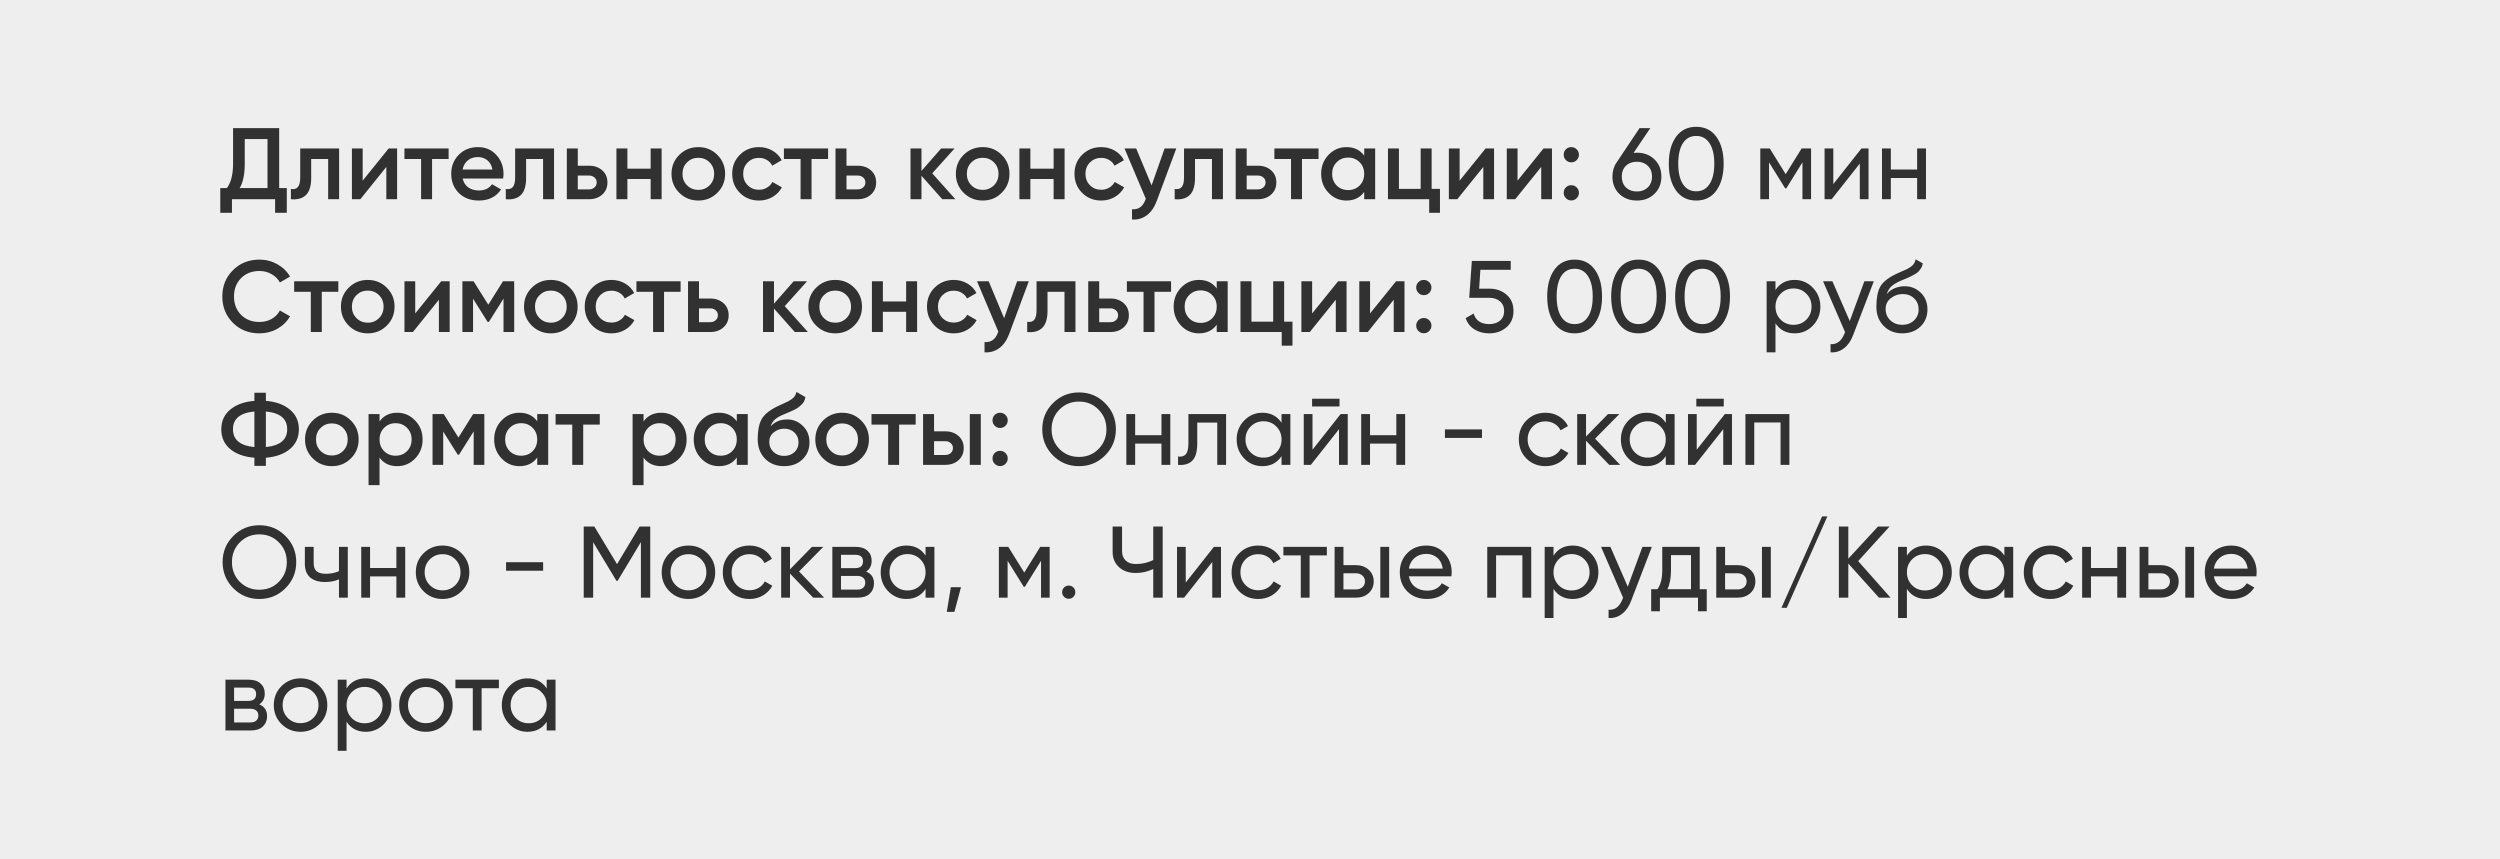 <?xml version="1.0" encoding="UTF-8"?> <svg xmlns="http://www.w3.org/2000/svg" width="320" height="110" viewBox="0 0 320 110" fill="none"> <rect width="320" height="110" fill="#EEEEEE"></rect> <path d="M35.735 24.07H36.71V27.242H35.215V25.5H29.69V27.242H28.195V24.07H29.04C29.569 23.377 29.833 22.332 29.833 20.937V16.4H35.735V24.07ZM30.678 24.07H34.24V17.804H31.328V20.963C31.328 22.315 31.111 23.351 30.678 24.07ZM43.407 19V25.5H42.004V20.352H39.833V22.77C39.833 23.801 39.607 24.534 39.157 24.967C38.706 25.4 38.065 25.578 37.233 25.5V24.187C37.631 24.256 37.93 24.174 38.13 23.94C38.329 23.706 38.428 23.294 38.428 22.705V19H43.407ZM49.75 19H50.829V25.5H49.451V21.366L46.123 25.5H45.044V19H46.422V23.121L49.75 19ZM57.424 19V20.352H55.305V25.5H53.901V20.352H51.769V19H57.424ZM59.225 22.848C59.329 23.342 59.567 23.723 59.94 23.992C60.312 24.252 60.767 24.382 61.305 24.382C62.05 24.382 62.609 24.113 62.982 23.576L64.139 24.252C63.497 25.197 62.548 25.669 61.292 25.669C60.234 25.669 59.381 25.348 58.731 24.707C58.081 24.057 57.756 23.238 57.756 22.25C57.756 21.279 58.076 20.469 58.718 19.819C59.359 19.16 60.182 18.831 61.188 18.831C62.141 18.831 62.921 19.165 63.528 19.832C64.143 20.499 64.451 21.31 64.451 22.263C64.451 22.41 64.433 22.605 64.399 22.848H59.225ZM59.212 21.704H63.034C62.938 21.175 62.717 20.777 62.371 20.508C62.033 20.239 61.634 20.105 61.175 20.105C60.655 20.105 60.221 20.248 59.875 20.534C59.528 20.82 59.307 21.21 59.212 21.704ZM70.918 19V25.5H69.514V20.352H67.343V22.77C67.343 23.801 67.118 24.534 66.667 24.967C66.217 25.4 65.575 25.578 64.743 25.5V24.187C65.142 24.256 65.441 24.174 65.64 23.94C65.84 23.706 65.939 23.294 65.939 22.705V19H70.918ZM75.388 21.21C76.082 21.21 76.649 21.409 77.091 21.808C77.533 22.198 77.754 22.714 77.754 23.355C77.754 23.988 77.533 24.503 77.091 24.902C76.649 25.301 76.082 25.5 75.388 25.5H72.554V19H73.958V21.21H75.388ZM75.401 24.239C75.679 24.239 75.908 24.157 76.09 23.992C76.281 23.827 76.376 23.615 76.376 23.355C76.376 23.086 76.281 22.874 76.09 22.718C75.908 22.553 75.679 22.471 75.401 22.471H73.958V24.239H75.401ZM83.283 19H84.687V25.5H83.283V22.913H80.306V25.5H78.902V19H80.306V21.587H83.283V19ZM89.384 25.669C88.431 25.669 87.62 25.34 86.953 24.681C86.286 24.022 85.952 23.212 85.952 22.25C85.952 21.288 86.286 20.478 86.953 19.819C87.62 19.16 88.431 18.831 89.384 18.831C90.346 18.831 91.156 19.16 91.815 19.819C92.482 20.478 92.816 21.288 92.816 22.25C92.816 23.212 92.482 24.022 91.815 24.681C91.156 25.34 90.346 25.669 89.384 25.669ZM87.941 23.719C88.331 24.109 88.812 24.304 89.384 24.304C89.956 24.304 90.437 24.109 90.827 23.719C91.217 23.329 91.412 22.839 91.412 22.25C91.412 21.661 91.217 21.171 90.827 20.781C90.437 20.391 89.956 20.196 89.384 20.196C88.812 20.196 88.331 20.391 87.941 20.781C87.551 21.171 87.356 21.661 87.356 22.25C87.356 22.839 87.551 23.329 87.941 23.719ZM97.154 25.669C96.174 25.669 95.355 25.34 94.697 24.681C94.047 24.022 93.722 23.212 93.722 22.25C93.722 21.279 94.047 20.469 94.697 19.819C95.355 19.16 96.174 18.831 97.154 18.831C97.786 18.831 98.363 18.983 98.883 19.286C99.403 19.589 99.793 19.997 100.053 20.508L98.844 21.21C98.696 20.898 98.471 20.655 98.168 20.482C97.873 20.3 97.531 20.209 97.141 20.209C96.569 20.209 96.088 20.404 95.698 20.794C95.316 21.184 95.126 21.669 95.126 22.25C95.126 22.831 95.316 23.316 95.698 23.706C96.088 24.096 96.569 24.291 97.141 24.291C97.522 24.291 97.864 24.2 98.168 24.018C98.48 23.836 98.714 23.593 98.87 23.29L100.079 23.979C99.801 24.499 99.403 24.911 98.883 25.214C98.363 25.517 97.786 25.669 97.154 25.669ZM105.996 19V20.352H103.877V25.5H102.473V20.352H100.341V19H105.996ZM109.78 21.21C110.473 21.21 111.041 21.409 111.483 21.808C111.925 22.198 112.146 22.714 112.146 23.355C112.146 23.988 111.925 24.503 111.483 24.902C111.041 25.301 110.473 25.5 109.78 25.5H106.946V19H108.35V21.21H109.78ZM109.793 24.239C110.07 24.239 110.3 24.157 110.482 23.992C110.673 23.827 110.768 23.615 110.768 23.355C110.768 23.086 110.673 22.874 110.482 22.718C110.3 22.553 110.07 22.471 109.793 22.471H108.35V24.239H109.793ZM122.29 25.5H120.613L117.948 22.497V25.5H116.544V19H117.948V21.873L120.47 19H122.186L119.326 22.185L122.29 25.5ZM125.782 25.669C124.828 25.669 124.018 25.34 123.351 24.681C122.683 24.022 122.35 23.212 122.35 22.25C122.35 21.288 122.683 20.478 123.351 19.819C124.018 19.16 124.828 18.831 125.782 18.831C126.744 18.831 127.554 19.16 128.213 19.819C128.88 20.478 129.214 21.288 129.214 22.25C129.214 23.212 128.88 24.022 128.213 24.681C127.554 25.34 126.744 25.669 125.782 25.669ZM124.339 23.719C124.729 24.109 125.21 24.304 125.782 24.304C126.354 24.304 126.835 24.109 127.225 23.719C127.615 23.329 127.81 22.839 127.81 22.25C127.81 21.661 127.615 21.171 127.225 20.781C126.835 20.391 126.354 20.196 125.782 20.196C125.21 20.196 124.729 20.391 124.339 20.781C123.949 21.171 123.754 21.661 123.754 22.25C123.754 22.839 123.949 23.329 124.339 23.719ZM134.864 19H136.268V25.5H134.864V22.913H131.887V25.5H130.483V19H131.887V21.587H134.864V19ZM140.965 25.669C139.986 25.669 139.167 25.34 138.508 24.681C137.858 24.022 137.533 23.212 137.533 22.25C137.533 21.279 137.858 20.469 138.508 19.819C139.167 19.16 139.986 18.831 140.965 18.831C141.598 18.831 142.174 18.983 142.694 19.286C143.214 19.589 143.604 19.997 143.864 20.508L142.655 21.21C142.508 20.898 142.282 20.655 141.979 20.482C141.684 20.3 141.342 20.209 140.952 20.209C140.38 20.209 139.899 20.404 139.509 20.794C139.128 21.184 138.937 21.669 138.937 22.25C138.937 22.831 139.128 23.316 139.509 23.706C139.899 24.096 140.38 24.291 140.952 24.291C141.333 24.291 141.676 24.2 141.979 24.018C142.291 23.836 142.525 23.593 142.681 23.29L143.89 23.979C143.613 24.499 143.214 24.911 142.694 25.214C142.174 25.517 141.598 25.669 140.965 25.669ZM149.07 19H150.565L148.069 25.708C147.766 26.531 147.341 27.147 146.795 27.554C146.249 27.961 145.616 28.143 144.897 28.1V26.787C145.339 26.813 145.694 26.722 145.963 26.514C146.24 26.315 146.461 25.99 146.626 25.539L146.665 25.448L143.935 19H145.43L147.406 23.732L149.07 19ZM156.535 19V25.5H155.131V20.352H152.96V22.77C152.96 23.801 152.735 24.534 152.284 24.967C151.834 25.4 151.192 25.578 150.36 25.5V24.187C150.759 24.256 151.058 24.174 151.257 23.94C151.457 23.706 151.556 23.294 151.556 22.705V19H156.535ZM161.006 21.21C161.699 21.21 162.267 21.409 162.709 21.808C163.151 22.198 163.372 22.714 163.372 23.355C163.372 23.988 163.151 24.503 162.709 24.902C162.267 25.301 161.699 25.5 161.006 25.5H158.172V19H159.576V21.21H161.006ZM161.019 24.239C161.296 24.239 161.526 24.157 161.708 23.992C161.898 23.827 161.994 23.615 161.994 23.355C161.994 23.086 161.898 22.874 161.708 22.718C161.526 22.553 161.296 22.471 161.019 22.471H159.576V24.239H161.019ZM168.774 19V20.352H166.655V25.5H165.251V20.352H163.119V19H168.774ZM174.618 19H176.022V25.5H174.618V24.564C174.09 25.301 173.331 25.669 172.343 25.669C171.451 25.669 170.688 25.34 170.055 24.681C169.423 24.014 169.106 23.203 169.106 22.25C169.106 21.288 169.423 20.478 170.055 19.819C170.688 19.16 171.451 18.831 172.343 18.831C173.331 18.831 174.09 19.195 174.618 19.923V19ZM171.095 23.745C171.485 24.135 171.975 24.33 172.564 24.33C173.154 24.33 173.643 24.135 174.033 23.745C174.423 23.346 174.618 22.848 174.618 22.25C174.618 21.652 174.423 21.158 174.033 20.768C173.643 20.369 173.154 20.17 172.564 20.17C171.975 20.17 171.485 20.369 171.095 20.768C170.705 21.158 170.51 21.652 170.51 22.25C170.51 22.848 170.705 23.346 171.095 23.745ZM183.249 24.174H184.315V27.242H182.937V25.5H177.659V19H179.063V24.174H181.845V19H183.249V24.174ZM190.16 19H191.239V25.5H189.861V21.366L186.533 25.5H185.454V19H186.832V23.121L190.16 19ZM197.574 19H198.653V25.5H197.275V21.366L193.947 25.5H192.868V19H194.246V23.121L197.574 19ZM201.816 20.495C201.625 20.686 201.396 20.781 201.127 20.781C200.858 20.781 200.629 20.686 200.438 20.495C200.247 20.304 200.152 20.075 200.152 19.806C200.152 19.529 200.243 19.299 200.425 19.117C200.616 18.926 200.85 18.831 201.127 18.831C201.396 18.831 201.625 18.926 201.816 19.117C202.007 19.308 202.102 19.537 202.102 19.806C202.102 20.075 202.007 20.304 201.816 20.495ZM201.816 25.37C201.625 25.561 201.396 25.656 201.127 25.656C200.858 25.656 200.629 25.561 200.438 25.37C200.247 25.179 200.152 24.95 200.152 24.681C200.152 24.412 200.243 24.183 200.425 23.992C200.616 23.801 200.85 23.706 201.127 23.706C201.396 23.706 201.625 23.801 201.816 23.992C202.007 24.183 202.102 24.412 202.102 24.681C202.102 24.95 202.007 25.179 201.816 25.37ZM209.523 19.546C210.433 19.546 211.183 19.832 211.772 20.404C212.362 20.967 212.656 21.7 212.656 22.601C212.656 23.502 212.362 24.239 211.772 24.811C211.183 25.383 210.433 25.669 209.523 25.669C208.605 25.669 207.851 25.383 207.261 24.811C206.681 24.239 206.39 23.502 206.39 22.601C206.39 21.899 206.572 21.292 206.936 20.781L209.861 16.4H211.239L209.094 19.572C209.285 19.555 209.428 19.546 209.523 19.546ZM208.119 23.992C208.483 24.339 208.951 24.512 209.523 24.512C210.095 24.512 210.559 24.339 210.914 23.992C211.278 23.637 211.46 23.173 211.46 22.601C211.46 22.029 211.278 21.57 210.914 21.223C210.559 20.876 210.095 20.703 209.523 20.703C208.943 20.703 208.475 20.876 208.119 21.223C207.764 21.57 207.586 22.029 207.586 22.601C207.586 23.173 207.764 23.637 208.119 23.992ZM219.703 24.382C219.088 25.24 218.226 25.669 217.116 25.669C216.007 25.669 215.145 25.24 214.529 24.382C213.914 23.524 213.606 22.38 213.606 20.95C213.606 19.52 213.914 18.376 214.529 17.518C215.145 16.66 216.007 16.231 217.116 16.231C218.226 16.231 219.088 16.66 219.703 17.518C220.319 18.376 220.626 19.52 220.626 20.95C220.626 22.38 220.319 23.524 219.703 24.382ZM215.413 23.563C215.812 24.178 216.38 24.486 217.116 24.486C217.853 24.486 218.421 24.178 218.819 23.563C219.227 22.948 219.43 22.077 219.43 20.95C219.43 19.823 219.227 18.952 218.819 18.337C218.421 17.713 217.853 17.401 217.116 17.401C216.38 17.401 215.812 17.709 215.413 18.324C215.015 18.939 214.815 19.815 214.815 20.95C214.815 22.077 215.015 22.948 215.413 23.563ZM231.818 19V25.5H230.713V20.781L228.646 24.109H228.503L226.436 20.781V25.5H225.318V19H226.527L228.568 22.289L230.609 19H231.818ZM238.264 19H239.174V25.5H238.056V20.937L234.455 25.5H233.545V19H234.663V23.563L238.264 19ZM245.393 19H246.524V25.5H245.393V22.783H242.026V25.5H240.895V19H242.026V21.704H245.393V19ZM33.213 42.669C31.844 42.669 30.708 42.218 29.807 41.317C28.906 40.407 28.455 39.285 28.455 37.95C28.455 36.615 28.906 35.497 29.807 34.596C30.708 33.686 31.844 33.231 33.213 33.231C34.036 33.231 34.795 33.426 35.488 33.816C36.19 34.206 36.736 34.735 37.126 35.402L35.826 36.156C35.583 35.705 35.228 35.35 34.76 35.09C34.301 34.821 33.785 34.687 33.213 34.687C32.242 34.687 31.454 34.995 30.847 35.61C30.249 36.225 29.95 37.005 29.95 37.95C29.95 38.895 30.249 39.675 30.847 40.29C31.454 40.905 32.242 41.213 33.213 41.213C33.785 41.213 34.305 41.083 34.773 40.823C35.241 40.554 35.592 40.195 35.826 39.744L37.126 40.485C36.745 41.152 36.203 41.685 35.501 42.084C34.808 42.474 34.045 42.669 33.213 42.669ZM43.306 36V37.352H41.188V42.5H39.783V37.352H37.651V36H43.306ZM47.071 42.669C46.117 42.669 45.307 42.34 44.64 41.681C43.972 41.022 43.639 40.212 43.639 39.25C43.639 38.288 43.972 37.478 44.64 36.819C45.307 36.16 46.117 35.831 47.071 35.831C48.033 35.831 48.843 36.16 49.502 36.819C50.169 37.478 50.503 38.288 50.503 39.25C50.503 40.212 50.169 41.022 49.502 41.681C48.843 42.34 48.033 42.669 47.071 42.669ZM45.628 40.719C46.018 41.109 46.499 41.304 47.071 41.304C47.643 41.304 48.124 41.109 48.514 40.719C48.904 40.329 49.099 39.839 49.099 39.25C49.099 38.661 48.904 38.171 48.514 37.781C48.124 37.391 47.643 37.196 47.071 37.196C46.499 37.196 46.018 37.391 45.628 37.781C45.238 38.171 45.043 38.661 45.043 39.25C45.043 39.839 45.238 40.329 45.628 40.719ZM56.478 36H57.557V42.5H56.179V38.366L52.851 42.5H51.772V36H53.15V40.121L56.478 36ZM65.816 36V42.5H64.451V38.223L62.579 41.2H62.41L60.551 38.236V42.5H59.186V36H60.616L62.501 39.003L64.386 36H65.816ZM70.506 42.669C69.553 42.669 68.743 42.34 68.075 41.681C67.408 41.022 67.074 40.212 67.074 39.25C67.074 38.288 67.408 37.478 68.075 36.819C68.743 36.16 69.553 35.831 70.506 35.831C71.468 35.831 72.278 36.16 72.937 36.819C73.605 37.478 73.938 38.288 73.938 39.25C73.938 40.212 73.605 41.022 72.937 41.681C72.278 42.34 71.468 42.669 70.506 42.669ZM69.063 40.719C69.453 41.109 69.934 41.304 70.506 41.304C71.078 41.304 71.559 41.109 71.949 40.719C72.339 40.329 72.534 39.839 72.534 39.25C72.534 38.661 72.339 38.171 71.949 37.781C71.559 37.391 71.078 37.196 70.506 37.196C69.934 37.196 69.453 37.391 69.063 37.781C68.673 38.171 68.478 38.661 68.478 39.25C68.478 39.839 68.673 40.329 69.063 40.719ZM78.276 42.669C77.296 42.669 76.477 42.34 75.819 41.681C75.169 41.022 74.844 40.212 74.844 39.25C74.844 38.279 75.169 37.469 75.819 36.819C76.477 36.16 77.296 35.831 78.276 35.831C78.908 35.831 79.485 35.983 80.005 36.286C80.525 36.589 80.915 36.997 81.175 37.508L79.966 38.21C79.818 37.898 79.593 37.655 79.29 37.482C78.995 37.3 78.653 37.209 78.263 37.209C77.691 37.209 77.21 37.404 76.82 37.794C76.438 38.184 76.248 38.669 76.248 39.25C76.248 39.831 76.438 40.316 76.82 40.706C77.21 41.096 77.691 41.291 78.263 41.291C78.644 41.291 78.986 41.2 79.29 41.018C79.602 40.836 79.836 40.593 79.992 40.29L81.201 40.979C80.923 41.499 80.525 41.911 80.005 42.214C79.485 42.517 78.908 42.669 78.276 42.669ZM87.118 36V37.352H84.999V42.5H83.595V37.352H81.463V36H87.118ZM90.902 38.21C91.595 38.21 92.163 38.409 92.605 38.808C93.047 39.198 93.268 39.714 93.268 40.355C93.268 40.988 93.047 41.503 92.605 41.902C92.163 42.301 91.595 42.5 90.902 42.5H88.068V36H89.472V38.21H90.902ZM90.915 41.239C91.192 41.239 91.422 41.157 91.604 40.992C91.795 40.827 91.89 40.615 91.89 40.355C91.89 40.086 91.795 39.874 91.604 39.718C91.422 39.553 91.192 39.471 90.915 39.471H89.472V41.239H90.915ZM103.412 42.5H101.735L99.07 39.497V42.5H97.666V36H99.07V38.873L101.592 36H103.308L100.448 39.185L103.412 42.5ZM106.904 42.669C105.95 42.669 105.14 42.34 104.473 41.681C103.805 41.022 103.472 40.212 103.472 39.25C103.472 38.288 103.805 37.478 104.473 36.819C105.14 36.16 105.95 35.831 106.904 35.831C107.866 35.831 108.676 36.16 109.335 36.819C110.002 37.478 110.336 38.288 110.336 39.25C110.336 40.212 110.002 41.022 109.335 41.681C108.676 42.34 107.866 42.669 106.904 42.669ZM105.461 40.719C105.851 41.109 106.332 41.304 106.904 41.304C107.476 41.304 107.957 41.109 108.347 40.719C108.737 40.329 108.932 39.839 108.932 39.25C108.932 38.661 108.737 38.171 108.347 37.781C107.957 37.391 107.476 37.196 106.904 37.196C106.332 37.196 105.851 37.391 105.461 37.781C105.071 38.171 104.876 38.661 104.876 39.25C104.876 39.839 105.071 40.329 105.461 40.719ZM115.986 36H117.39V42.5H115.986V39.913H113.009V42.5H111.605V36H113.009V38.587H115.986V36ZM122.087 42.669C121.108 42.669 120.289 42.34 119.63 41.681C118.98 41.022 118.655 40.212 118.655 39.25C118.655 38.279 118.98 37.469 119.63 36.819C120.289 36.16 121.108 35.831 122.087 35.831C122.72 35.831 123.296 35.983 123.816 36.286C124.336 36.589 124.726 36.997 124.986 37.508L123.777 38.21C123.63 37.898 123.405 37.655 123.101 37.482C122.807 37.3 122.464 37.209 122.074 37.209C121.502 37.209 121.021 37.404 120.631 37.794C120.25 38.184 120.059 38.669 120.059 39.25C120.059 39.831 120.25 40.316 120.631 40.706C121.021 41.096 121.502 41.291 122.074 41.291C122.456 41.291 122.798 41.2 123.101 41.018C123.413 40.836 123.647 40.593 123.803 40.29L125.012 40.979C124.735 41.499 124.336 41.911 123.816 42.214C123.296 42.517 122.72 42.669 122.087 42.669ZM130.192 36H131.687L129.191 42.708C128.888 43.531 128.463 44.147 127.917 44.554C127.371 44.961 126.739 45.143 126.019 45.1V43.787C126.461 43.813 126.817 43.722 127.085 43.514C127.363 43.315 127.584 42.99 127.748 42.539L127.787 42.448L125.057 36H126.552L128.528 40.732L130.192 36ZM137.658 36V42.5H136.254V37.352H134.083V39.77C134.083 40.801 133.857 41.534 133.407 41.967C132.956 42.4 132.315 42.578 131.483 42.5V41.187C131.881 41.256 132.18 41.174 132.38 40.94C132.579 40.706 132.679 40.294 132.679 39.705V36H137.658ZM142.128 38.21C142.821 38.21 143.389 38.409 143.831 38.808C144.273 39.198 144.494 39.714 144.494 40.355C144.494 40.988 144.273 41.503 143.831 41.902C143.389 42.301 142.821 42.5 142.128 42.5H139.294V36H140.698V38.21H142.128ZM142.141 41.239C142.418 41.239 142.648 41.157 142.83 40.992C143.02 40.827 143.116 40.615 143.116 40.355C143.116 40.086 143.02 39.874 142.83 39.718C142.648 39.553 142.418 39.471 142.141 39.471H140.698V41.239H142.141ZM149.896 36V37.352H147.777V42.5H146.373V37.352H144.241V36H149.896ZM155.74 36H157.144V42.5H155.74V41.564C155.212 42.301 154.453 42.669 153.465 42.669C152.573 42.669 151.81 42.34 151.177 41.681C150.545 41.014 150.228 40.203 150.228 39.25C150.228 38.288 150.545 37.478 151.177 36.819C151.81 36.16 152.573 35.831 153.465 35.831C154.453 35.831 155.212 36.195 155.74 36.923V36ZM152.217 40.745C152.607 41.135 153.097 41.33 153.686 41.33C154.276 41.33 154.765 41.135 155.155 40.745C155.545 40.346 155.74 39.848 155.74 39.25C155.74 38.652 155.545 38.158 155.155 37.768C154.765 37.369 154.276 37.17 153.686 37.17C153.097 37.17 152.607 37.369 152.217 37.768C151.827 38.158 151.632 38.652 151.632 39.25C151.632 39.848 151.827 40.346 152.217 40.745ZM164.371 41.174H165.437V44.242H164.059V42.5H158.781V36H160.185V41.174H162.967V36H164.371V41.174ZM171.282 36H172.361V42.5H170.983V38.366L167.655 42.5H166.576V36H167.954V40.121L171.282 36ZM178.696 36H179.775V42.5H178.397V38.366L175.069 42.5H173.99V36H175.368V40.121L178.696 36ZM182.938 37.495C182.747 37.686 182.518 37.781 182.249 37.781C181.98 37.781 181.751 37.686 181.56 37.495C181.369 37.304 181.274 37.075 181.274 36.806C181.274 36.529 181.365 36.299 181.547 36.117C181.738 35.926 181.972 35.831 182.249 35.831C182.518 35.831 182.747 35.926 182.938 36.117C183.129 36.308 183.224 36.537 183.224 36.806C183.224 37.075 183.129 37.304 182.938 37.495ZM182.938 42.37C182.747 42.561 182.518 42.656 182.249 42.656C181.98 42.656 181.751 42.561 181.56 42.37C181.369 42.179 181.274 41.95 181.274 41.681C181.274 41.412 181.365 41.183 181.547 40.992C181.738 40.801 181.972 40.706 182.249 40.706C182.518 40.706 182.747 40.801 182.938 40.992C183.129 41.183 183.224 41.412 183.224 41.681C183.224 41.95 183.129 42.179 182.938 42.37ZM190.658 36.949C191.516 36.949 192.24 37.205 192.829 37.716C193.427 38.219 193.726 38.916 193.726 39.809C193.726 40.693 193.423 41.391 192.816 41.902C192.21 42.413 191.473 42.669 190.606 42.669C189.913 42.669 189.293 42.504 188.747 42.175C188.201 41.837 187.82 41.352 187.603 40.719L188.63 40.134C188.752 40.576 188.986 40.914 189.332 41.148C189.679 41.373 190.104 41.486 190.606 41.486C191.178 41.486 191.642 41.339 191.997 41.044C192.353 40.749 192.53 40.338 192.53 39.809C192.53 39.28 192.353 38.869 191.997 38.574C191.642 38.271 191.187 38.119 190.632 38.119H188.058L188.396 33.4H193.375V34.531H189.488L189.332 36.949H190.658ZM204.139 41.382C203.524 42.24 202.661 42.669 201.552 42.669C200.443 42.669 199.58 42.24 198.965 41.382C198.35 40.524 198.042 39.38 198.042 37.95C198.042 36.52 198.35 35.376 198.965 34.518C199.58 33.66 200.443 33.231 201.552 33.231C202.661 33.231 203.524 33.66 204.139 34.518C204.754 35.376 205.062 36.52 205.062 37.95C205.062 39.38 204.754 40.524 204.139 41.382ZM199.849 40.563C200.248 41.178 200.815 41.486 201.552 41.486C202.289 41.486 202.856 41.178 203.255 40.563C203.662 39.948 203.866 39.077 203.866 37.95C203.866 36.823 203.662 35.952 203.255 35.337C202.856 34.713 202.289 34.401 201.552 34.401C200.815 34.401 200.248 34.709 199.849 35.324C199.45 35.939 199.251 36.815 199.251 37.95C199.251 39.077 199.45 39.948 199.849 40.563ZM212.328 41.382C211.712 42.24 210.85 42.669 209.741 42.669C208.631 42.669 207.769 42.24 207.154 41.382C206.538 40.524 206.231 39.38 206.231 37.95C206.231 36.52 206.538 35.376 207.154 34.518C207.769 33.66 208.631 33.231 209.741 33.231C210.85 33.231 211.712 33.66 212.328 34.518C212.943 35.376 213.251 36.52 213.251 37.95C213.251 39.38 212.943 40.524 212.328 41.382ZM208.038 40.563C208.436 41.178 209.004 41.486 209.741 41.486C210.477 41.486 211.045 41.178 211.444 40.563C211.851 39.948 212.055 39.077 212.055 37.95C212.055 36.823 211.851 35.952 211.444 35.337C211.045 34.713 210.477 34.401 209.741 34.401C209.004 34.401 208.436 34.709 208.038 35.324C207.639 35.939 207.44 36.815 207.44 37.95C207.44 39.077 207.639 39.948 208.038 40.563ZM220.516 41.382C219.901 42.24 219.038 42.669 217.929 42.669C216.82 42.669 215.957 42.24 215.342 41.382C214.727 40.524 214.419 39.38 214.419 37.95C214.419 36.52 214.727 35.376 215.342 34.518C215.957 33.66 216.82 33.231 217.929 33.231C219.038 33.231 219.901 33.66 220.516 34.518C221.131 35.376 221.439 36.52 221.439 37.95C221.439 39.38 221.131 40.524 220.516 41.382ZM216.226 40.563C216.625 41.178 217.192 41.486 217.929 41.486C218.666 41.486 219.233 41.178 219.632 40.563C220.039 39.948 220.243 39.077 220.243 37.95C220.243 36.823 220.039 35.952 219.632 35.337C219.233 34.713 218.666 34.401 217.929 34.401C217.192 34.401 216.625 34.709 216.226 35.324C215.827 35.939 215.628 36.815 215.628 37.95C215.628 39.077 215.827 39.948 216.226 40.563ZM229.718 35.831C230.628 35.831 231.404 36.165 232.045 36.832C232.687 37.491 233.007 38.297 233.007 39.25C233.007 40.203 232.687 41.014 232.045 41.681C231.404 42.34 230.628 42.669 229.718 42.669C228.644 42.669 227.825 42.24 227.261 41.382V45.1H226.13V36H227.261V37.118C227.825 36.26 228.644 35.831 229.718 35.831ZM229.575 41.577C230.225 41.577 230.771 41.356 231.213 40.914C231.655 40.463 231.876 39.909 231.876 39.25C231.876 38.591 231.655 38.041 231.213 37.599C230.771 37.148 230.225 36.923 229.575 36.923C228.917 36.923 228.366 37.148 227.924 37.599C227.482 38.041 227.261 38.591 227.261 39.25C227.261 39.909 227.482 40.463 227.924 40.914C228.366 41.356 228.917 41.577 229.575 41.577ZM238.64 36H239.849L237.197 42.903C236.92 43.64 236.53 44.199 236.027 44.58C235.524 44.97 234.952 45.143 234.311 45.1V44.047C235.108 44.108 235.693 43.674 236.066 42.747L236.17 42.513L233.349 36H234.545L236.768 41.096L238.64 36ZM243.491 42.669C242.529 42.669 241.736 42.353 241.112 41.72C240.488 41.087 240.176 40.273 240.176 39.276C240.176 38.167 240.336 37.313 240.657 36.715C240.986 36.117 241.653 35.575 242.659 35.09C242.841 35.003 243.088 34.891 243.4 34.752C243.72 34.613 243.954 34.509 244.102 34.44C244.249 34.362 244.414 34.262 244.596 34.141C244.778 34.011 244.912 33.872 244.999 33.725C245.094 33.569 245.163 33.391 245.207 33.192L246.117 33.712C246.091 33.851 246.056 33.981 246.013 34.102C245.969 34.215 245.904 34.327 245.818 34.44C245.74 34.544 245.67 34.635 245.61 34.713C245.549 34.791 245.445 34.878 245.298 34.973C245.159 35.06 245.055 35.125 244.986 35.168C244.925 35.211 244.799 35.276 244.609 35.363C244.427 35.45 244.301 35.51 244.232 35.545C244.171 35.571 244.028 35.632 243.803 35.727C243.577 35.814 243.439 35.87 243.387 35.896C242.797 36.147 242.364 36.403 242.087 36.663C241.818 36.923 241.623 37.252 241.502 37.651C241.779 37.304 242.126 37.049 242.542 36.884C242.958 36.719 243.374 36.637 243.79 36.637C244.604 36.637 245.293 36.914 245.857 37.469C246.429 38.024 246.715 38.739 246.715 39.614C246.715 40.498 246.411 41.23 245.805 41.811C245.198 42.383 244.427 42.669 243.491 42.669ZM241.97 41.005C242.377 41.386 242.884 41.577 243.491 41.577C244.097 41.577 244.596 41.391 244.986 41.018C245.384 40.645 245.584 40.177 245.584 39.614C245.584 39.033 245.393 38.561 245.012 38.197C244.639 37.824 244.145 37.638 243.53 37.638C242.975 37.638 242.472 37.816 242.022 38.171C241.58 38.518 241.359 38.977 241.359 39.549C241.359 40.138 241.562 40.624 241.97 41.005ZM37.1 52.428C37.871 53.061 38.257 53.901 38.257 54.95C38.257 55.999 37.871 56.844 37.1 57.485C36.337 58.118 35.315 58.486 34.032 58.59V59.63H32.563V58.59C31.272 58.486 30.24 58.118 29.469 57.485C28.706 56.844 28.325 55.999 28.325 54.95C28.325 53.901 28.706 53.061 29.469 52.428C30.24 51.787 31.272 51.414 32.563 51.31V50.27H34.032V51.31C35.315 51.414 36.337 51.787 37.1 52.428ZM29.82 54.95C29.82 55.626 30.054 56.155 30.522 56.536C30.999 56.917 31.679 57.147 32.563 57.225V52.675C30.734 52.84 29.82 53.598 29.82 54.95ZM34.032 57.225C35.852 57.043 36.762 56.285 36.762 54.95C36.762 53.598 35.852 52.84 34.032 52.675V57.225ZM42.475 59.669C41.522 59.669 40.711 59.34 40.044 58.681C39.377 58.022 39.043 57.212 39.043 56.25C39.043 55.288 39.377 54.478 40.044 53.819C40.711 53.16 41.522 52.831 42.475 52.831C43.437 52.831 44.247 53.16 44.906 53.819C45.573 54.478 45.907 55.288 45.907 56.25C45.907 57.212 45.573 58.022 44.906 58.681C44.247 59.34 43.437 59.669 42.475 59.669ZM41.032 57.719C41.422 58.109 41.903 58.304 42.475 58.304C43.047 58.304 43.528 58.109 43.918 57.719C44.308 57.329 44.503 56.839 44.503 56.25C44.503 55.661 44.308 55.171 43.918 54.781C43.528 54.391 43.047 54.196 42.475 54.196C41.903 54.196 41.422 54.391 41.032 54.781C40.642 55.171 40.447 55.661 40.447 56.25C40.447 56.839 40.642 57.329 41.032 57.719ZM50.855 52.831C51.748 52.831 52.511 53.165 53.143 53.832C53.776 54.491 54.092 55.297 54.092 56.25C54.092 57.212 53.776 58.022 53.143 58.681C52.511 59.34 51.748 59.669 50.855 59.669C49.867 59.669 49.109 59.305 48.58 58.577V62.1H47.176V53H48.58V53.936C49.109 53.199 49.867 52.831 50.855 52.831ZM49.165 57.745C49.555 58.135 50.045 58.33 50.634 58.33C51.224 58.33 51.713 58.135 52.103 57.745C52.493 57.346 52.688 56.848 52.688 56.25C52.688 55.652 52.493 55.158 52.103 54.768C51.713 54.369 51.224 54.17 50.634 54.17C50.045 54.17 49.555 54.369 49.165 54.768C48.775 55.158 48.58 55.652 48.58 56.25C48.58 56.848 48.775 57.346 49.165 57.745ZM61.995 53V59.5H60.63V55.223L58.758 58.2H58.589L56.73 55.236V59.5H55.365V53H56.795L58.68 56.003L60.565 53H61.995ZM68.765 53H70.169V59.5H68.765V58.564C68.236 59.301 67.478 59.669 66.49 59.669C65.597 59.669 64.835 59.34 64.202 58.681C63.569 58.014 63.253 57.203 63.253 56.25C63.253 55.288 63.569 54.478 64.202 53.819C64.835 53.16 65.597 52.831 66.49 52.831C67.478 52.831 68.236 53.195 68.765 53.923V53ZM65.242 57.745C65.632 58.135 66.121 58.33 66.711 58.33C67.3 58.33 67.79 58.135 68.18 57.745C68.57 57.346 68.765 56.848 68.765 56.25C68.765 55.652 68.57 55.158 68.18 54.768C67.79 54.369 67.3 54.17 66.711 54.17C66.121 54.17 65.632 54.369 65.242 54.768C64.852 55.158 64.657 55.652 64.657 56.25C64.657 56.848 64.852 57.346 65.242 57.745ZM76.771 53V54.352H74.652V59.5H73.248V54.352H71.116V53H76.771ZM84.65 52.831C85.543 52.831 86.306 53.165 86.938 53.832C87.571 54.491 87.887 55.297 87.887 56.25C87.887 57.212 87.571 58.022 86.938 58.681C86.306 59.34 85.543 59.669 84.65 59.669C83.662 59.669 82.904 59.305 82.375 58.577V62.1H80.971V53H82.375V53.936C82.904 53.199 83.662 52.831 84.65 52.831ZM82.96 57.745C83.35 58.135 83.84 58.33 84.429 58.33C85.019 58.33 85.508 58.135 85.898 57.745C86.288 57.346 86.483 56.848 86.483 56.25C86.483 55.652 86.288 55.158 85.898 54.768C85.508 54.369 85.019 54.17 84.429 54.17C83.84 54.17 83.35 54.369 82.96 54.768C82.57 55.158 82.375 55.652 82.375 56.25C82.375 56.848 82.57 57.346 82.96 57.745ZM94.308 53H95.712V59.5H94.308V58.564C93.779 59.301 93.021 59.669 92.033 59.669C91.14 59.669 90.377 59.34 89.745 58.681C89.112 58.014 88.796 57.203 88.796 56.25C88.796 55.288 89.112 54.478 89.745 53.819C90.377 53.16 91.14 52.831 92.033 52.831C93.021 52.831 93.779 53.195 94.308 53.923V53ZM90.785 57.745C91.175 58.135 91.665 58.33 92.254 58.33C92.843 58.33 93.333 58.135 93.723 57.745C94.113 57.346 94.308 56.848 94.308 56.25C94.308 55.652 94.113 55.158 93.723 54.768C93.333 54.369 92.843 54.17 92.254 54.17C91.665 54.17 91.175 54.369 90.785 54.768C90.395 55.158 90.2 55.652 90.2 56.25C90.2 56.848 90.395 57.346 90.785 57.745ZM100.364 59.669C99.368 59.669 98.553 59.348 97.92 58.707C97.296 58.057 96.984 57.229 96.984 56.224C96.984 55.123 97.149 54.274 97.478 53.676C97.808 53.069 98.475 52.519 99.48 52.025C99.645 51.947 99.888 51.834 100.208 51.687C100.538 51.54 100.763 51.436 100.884 51.375C101.006 51.306 101.157 51.21 101.339 51.089C101.521 50.959 101.656 50.825 101.742 50.686C101.829 50.539 101.898 50.365 101.95 50.166L103.094 50.829C103.06 51.02 103.003 51.197 102.925 51.362C102.847 51.518 102.735 51.665 102.587 51.804C102.44 51.943 102.31 52.055 102.197 52.142C102.093 52.229 101.916 52.333 101.664 52.454C101.413 52.575 101.227 52.662 101.105 52.714C100.993 52.766 100.776 52.857 100.455 52.987C99.883 53.212 99.463 53.446 99.194 53.689C98.934 53.923 98.752 54.218 98.648 54.573C99.168 53.984 99.875 53.689 100.767 53.689C101.53 53.689 102.193 53.962 102.756 54.508C103.328 55.054 103.614 55.76 103.614 56.627C103.614 57.511 103.311 58.239 102.704 58.811C102.106 59.383 101.326 59.669 100.364 59.669ZM100.351 58.356C100.897 58.356 101.344 58.196 101.69 57.875C102.037 57.546 102.21 57.13 102.21 56.627C102.21 56.116 102.037 55.695 101.69 55.366C101.352 55.037 100.91 54.872 100.364 54.872C99.879 54.872 99.441 55.028 99.051 55.34C98.661 55.643 98.466 56.051 98.466 56.562C98.466 57.082 98.648 57.511 99.012 57.849C99.376 58.187 99.823 58.356 100.351 58.356ZM107.792 59.669C106.839 59.669 106.029 59.34 105.361 58.681C104.694 58.022 104.36 57.212 104.36 56.25C104.36 55.288 104.694 54.478 105.361 53.819C106.029 53.16 106.839 52.831 107.792 52.831C108.754 52.831 109.565 53.16 110.223 53.819C110.891 54.478 111.224 55.288 111.224 56.25C111.224 57.212 110.891 58.022 110.223 58.681C109.565 59.34 108.754 59.669 107.792 59.669ZM106.349 57.719C106.739 58.109 107.22 58.304 107.792 58.304C108.364 58.304 108.845 58.109 109.235 57.719C109.625 57.329 109.82 56.839 109.82 56.25C109.82 55.661 109.625 55.171 109.235 54.781C108.845 54.391 108.364 54.196 107.792 54.196C107.22 54.196 106.739 54.391 106.349 54.781C105.959 55.171 105.764 55.661 105.764 56.25C105.764 56.839 105.959 57.329 106.349 57.719ZM117.206 53V54.352H115.087V59.5H113.683V54.352H111.551V53H117.206ZM120.99 55.21C121.683 55.21 122.251 55.409 122.693 55.808C123.135 56.198 123.356 56.714 123.356 57.355C123.356 57.988 123.135 58.503 122.693 58.902C122.251 59.301 121.683 59.5 120.99 59.5H118.156V53H119.56V55.21H120.99ZM124.136 53H125.54V59.5H124.136V53ZM121.003 58.239C121.28 58.239 121.51 58.157 121.692 57.992C121.883 57.827 121.978 57.615 121.978 57.355C121.978 57.086 121.883 56.874 121.692 56.718C121.51 56.553 121.28 56.471 121.003 56.471H119.56V58.239H121.003ZM128.704 54.495C128.513 54.686 128.283 54.781 128.015 54.781C127.746 54.781 127.516 54.686 127.326 54.495C127.135 54.304 127.04 54.075 127.04 53.806C127.04 53.529 127.131 53.299 127.313 53.117C127.503 52.926 127.737 52.831 128.015 52.831C128.283 52.831 128.513 52.926 128.704 53.117C128.894 53.308 128.99 53.537 128.99 53.806C128.99 54.075 128.894 54.304 128.704 54.495ZM128.704 59.37C128.513 59.561 128.283 59.656 128.015 59.656C127.746 59.656 127.516 59.561 127.326 59.37C127.135 59.179 127.04 58.95 127.04 58.681C127.04 58.412 127.131 58.183 127.313 57.992C127.503 57.801 127.737 57.706 128.015 57.706C128.283 57.706 128.513 57.801 128.704 57.992C128.894 58.183 128.99 58.412 128.99 58.681C128.99 58.95 128.894 59.179 128.704 59.37ZM141.455 58.291C140.545 59.21 139.431 59.669 138.114 59.669C136.797 59.669 135.683 59.21 134.773 58.291C133.863 57.372 133.408 56.259 133.408 54.95C133.408 53.633 133.863 52.519 134.773 51.609C135.683 50.69 136.797 50.231 138.114 50.231C139.431 50.231 140.545 50.69 141.455 51.609C142.374 52.519 142.833 53.633 142.833 54.95C142.833 56.259 142.374 57.372 141.455 58.291ZM135.605 57.472C136.281 58.148 137.117 58.486 138.114 58.486C139.111 58.486 139.943 58.148 140.61 57.472C141.286 56.787 141.624 55.947 141.624 54.95C141.624 53.945 141.286 53.104 140.61 52.428C139.943 51.743 139.111 51.401 138.114 51.401C137.117 51.401 136.281 51.743 135.605 52.428C134.938 53.104 134.604 53.945 134.604 54.95C134.604 55.947 134.938 56.787 135.605 57.472ZM148.668 53H149.799V59.5H148.668V56.783H145.301V59.5H144.17V53H145.301V55.704H148.668V53ZM156.941 53V59.5H155.81V54.092H153.249V56.744C153.249 57.81 153.032 58.555 152.599 58.98C152.174 59.396 151.572 59.569 150.792 59.5V58.434C151.234 58.495 151.563 58.399 151.78 58.148C152.005 57.888 152.118 57.411 152.118 56.718V53H156.941ZM164.037 53H165.168V59.5H164.037V58.382C163.474 59.24 162.655 59.669 161.58 59.669C160.67 59.669 159.894 59.34 159.253 58.681C158.612 58.014 158.291 57.203 158.291 56.25C158.291 55.297 158.612 54.491 159.253 53.832C159.894 53.165 160.67 52.831 161.58 52.831C162.655 52.831 163.474 53.26 164.037 54.118V53ZM161.723 58.577C162.382 58.577 162.932 58.356 163.374 57.914C163.816 57.463 164.037 56.909 164.037 56.25C164.037 55.591 163.816 55.041 163.374 54.599C162.932 54.148 162.382 53.923 161.723 53.923C161.073 53.923 160.527 54.148 160.085 54.599C159.643 55.041 159.422 55.591 159.422 56.25C159.422 56.909 159.643 57.463 160.085 57.914C160.527 58.356 161.073 58.577 161.723 58.577ZM167.947 52.025V51.037H171.457V52.025H167.947ZM171.6 53H172.51V59.5H171.392V54.937L167.791 59.5H166.881V53H167.999V57.563L171.6 53ZM178.73 53H179.861V59.5H178.73V56.783H175.363V59.5H174.232V53H175.363V55.704H178.73V53ZM184.95 56.055V54.963H189.695V56.055H184.95ZM197.828 59.669C196.849 59.669 196.034 59.344 195.384 58.694C194.734 58.035 194.409 57.221 194.409 56.25C194.409 55.279 194.734 54.469 195.384 53.819C196.034 53.16 196.849 52.831 197.828 52.831C198.469 52.831 199.046 52.987 199.557 53.299C200.068 53.602 200.45 54.014 200.701 54.534L199.752 55.08C199.587 54.733 199.332 54.456 198.985 54.248C198.647 54.04 198.261 53.936 197.828 53.936C197.178 53.936 196.632 54.157 196.19 54.599C195.757 55.041 195.54 55.591 195.54 56.25C195.54 56.9 195.757 57.446 196.19 57.888C196.632 58.33 197.178 58.551 197.828 58.551C198.261 58.551 198.651 58.451 198.998 58.252C199.345 58.044 199.609 57.767 199.791 57.42L200.753 57.979C200.476 58.49 200.077 58.902 199.557 59.214C199.037 59.517 198.461 59.669 197.828 59.669ZM207.381 59.5H205.977L203.013 56.419V59.5H201.882V53H203.013V55.873L205.821 53H207.277L204.17 56.146L207.381 59.5ZM213.219 53H214.35V59.5H213.219V58.382C212.655 59.24 211.836 59.669 210.762 59.669C209.852 59.669 209.076 59.34 208.435 58.681C207.793 58.014 207.473 57.203 207.473 56.25C207.473 55.297 207.793 54.491 208.435 53.832C209.076 53.165 209.852 52.831 210.762 52.831C211.836 52.831 212.655 53.26 213.219 54.118V53ZM210.905 58.577C211.563 58.577 212.114 58.356 212.556 57.914C212.998 57.463 213.219 56.909 213.219 56.25C213.219 55.591 212.998 55.041 212.556 54.599C212.114 54.148 211.563 53.923 210.905 53.923C210.255 53.923 209.709 54.148 209.267 54.599C208.825 55.041 208.604 55.591 208.604 56.25C208.604 56.909 208.825 57.463 209.267 57.914C209.709 58.356 210.255 58.577 210.905 58.577ZM217.129 52.025V51.037H220.639V52.025H217.129ZM220.782 53H221.692V59.5H220.574V54.937L216.973 59.5H216.063V53H217.181V57.563L220.782 53ZM229.043 53V59.5H227.912V54.079H224.545V59.5H223.414V53H229.043ZM36.541 75.291C35.631 76.21 34.517 76.669 33.2 76.669C31.883 76.669 30.769 76.21 29.859 75.291C28.949 74.372 28.494 73.259 28.494 71.95C28.494 70.633 28.949 69.519 29.859 68.609C30.769 67.69 31.883 67.231 33.2 67.231C34.517 67.231 35.631 67.69 36.541 68.609C37.46 69.519 37.919 70.633 37.919 71.95C37.919 73.259 37.46 74.372 36.541 75.291ZM30.691 74.472C31.367 75.148 32.203 75.486 33.2 75.486C34.197 75.486 35.029 75.148 35.696 74.472C36.372 73.787 36.71 72.947 36.71 71.95C36.71 70.945 36.372 70.104 35.696 69.428C35.029 68.743 34.197 68.401 33.2 68.401C32.203 68.401 31.367 68.743 30.691 69.428C30.024 70.104 29.69 70.945 29.69 71.95C29.69 72.947 30.024 73.787 30.691 74.472ZM43.389 70H44.52V76.5H43.389V74.16C42.868 74.385 42.283 74.498 41.633 74.498C40.801 74.498 40.156 74.303 39.697 73.913C39.246 73.514 39.02 72.929 39.02 72.158V70H40.151V72.093C40.151 72.578 40.282 72.925 40.541 73.133C40.81 73.341 41.2 73.445 41.712 73.445C42.327 73.445 42.886 73.332 43.389 73.107V70ZM50.736 70H51.867V76.5H50.736V73.783H47.369V76.5H46.238V70H47.369V72.704H50.736V70ZM59.075 75.681C58.407 76.34 57.597 76.669 56.644 76.669C55.69 76.669 54.88 76.34 54.212 75.681C53.554 75.022 53.224 74.212 53.224 73.25C53.224 72.288 53.554 71.478 54.212 70.819C54.88 70.16 55.69 69.831 56.644 69.831C57.597 69.831 58.407 70.16 59.075 70.819C59.742 71.478 60.075 72.288 60.075 73.25C60.075 74.212 59.742 75.022 59.075 75.681ZM56.644 75.564C57.294 75.564 57.84 75.343 58.282 74.901C58.724 74.459 58.944 73.909 58.944 73.25C58.944 72.591 58.724 72.041 58.282 71.599C57.84 71.157 57.294 70.936 56.644 70.936C56.002 70.936 55.461 71.157 55.019 71.599C54.577 72.041 54.355 72.591 54.355 73.25C54.355 73.909 54.577 74.459 55.019 74.901C55.461 75.343 56.002 75.564 56.644 75.564ZM64.776 73.055V71.963H69.521V73.055H64.776ZM83.231 67.4V76.5H82.035V69.389L79.058 74.342H78.902L75.925 69.402V76.5H74.716V67.4H76.081L78.98 72.21L81.866 67.4H83.231ZM90.546 75.681C89.879 76.34 89.069 76.669 88.115 76.669C87.162 76.669 86.352 76.34 85.684 75.681C85.025 75.022 84.696 74.212 84.696 73.25C84.696 72.288 85.025 71.478 85.684 70.819C86.352 70.16 87.162 69.831 88.115 69.831C89.069 69.831 89.879 70.16 90.546 70.819C91.213 71.478 91.547 72.288 91.547 73.25C91.547 74.212 91.213 75.022 90.546 75.681ZM88.115 75.564C88.765 75.564 89.311 75.343 89.753 74.901C90.195 74.459 90.416 73.909 90.416 73.25C90.416 72.591 90.195 72.041 89.753 71.599C89.311 71.157 88.765 70.936 88.115 70.936C87.474 70.936 86.932 71.157 86.49 71.599C86.048 72.041 85.827 72.591 85.827 73.25C85.827 73.909 86.048 74.459 86.49 74.901C86.932 75.343 87.474 75.564 88.115 75.564ZM95.936 76.669C94.956 76.669 94.141 76.344 93.492 75.694C92.841 75.035 92.516 74.221 92.516 73.25C92.516 72.279 92.841 71.469 93.492 70.819C94.141 70.16 94.956 69.831 95.936 69.831C96.577 69.831 97.153 69.987 97.665 70.299C98.176 70.602 98.557 71.014 98.808 71.534L97.859 72.08C97.695 71.733 97.439 71.456 97.093 71.248C96.754 71.04 96.369 70.936 95.936 70.936C95.285 70.936 94.74 71.157 94.297 71.599C93.864 72.041 93.647 72.591 93.647 73.25C93.647 73.9 93.864 74.446 94.297 74.888C94.74 75.33 95.285 75.551 95.936 75.551C96.369 75.551 96.759 75.451 97.106 75.252C97.452 75.044 97.716 74.767 97.898 74.42L98.861 74.979C98.583 75.49 98.184 75.902 97.665 76.214C97.144 76.517 96.568 76.669 95.936 76.669ZM105.489 76.5H104.085L101.121 73.419V76.5H99.99V70H101.121V72.873L103.929 70H105.385L102.278 73.146L105.489 76.5ZM110.87 73.159C111.537 73.436 111.871 73.939 111.871 74.667C111.871 75.204 111.689 75.646 111.325 75.993C110.969 76.331 110.458 76.5 109.791 76.5H106.541V70H109.531C110.181 70 110.683 70.165 111.039 70.494C111.394 70.815 111.572 71.239 111.572 71.768C111.572 72.392 111.338 72.856 110.87 73.159ZM109.479 71.014H107.646V72.717H109.479C110.137 72.717 110.467 72.427 110.467 71.846C110.467 71.291 110.137 71.014 109.479 71.014ZM109.726 75.473C110.055 75.473 110.306 75.395 110.48 75.239C110.662 75.083 110.753 74.862 110.753 74.576C110.753 74.307 110.662 74.099 110.48 73.952C110.306 73.796 110.055 73.718 109.726 73.718H107.646V75.473H109.726ZM118.473 70H119.604V76.5H118.473V75.382C117.91 76.24 117.091 76.669 116.016 76.669C115.106 76.669 114.331 76.34 113.689 75.681C113.048 75.014 112.727 74.203 112.727 73.25C112.727 72.297 113.048 71.491 113.689 70.832C114.331 70.165 115.106 69.831 116.016 69.831C117.091 69.831 117.91 70.26 118.473 71.118V70ZM116.159 75.577C116.818 75.577 117.368 75.356 117.81 74.914C118.252 74.463 118.473 73.909 118.473 73.25C118.473 72.591 118.252 72.041 117.81 71.599C117.368 71.148 116.818 70.923 116.159 70.923C115.509 70.923 114.963 71.148 114.521 71.599C114.079 72.041 113.858 72.591 113.858 73.25C113.858 73.909 114.079 74.463 114.521 74.914C114.963 75.356 115.509 75.577 116.159 75.577ZM123.008 75.161L122.163 78.32H121.188L121.708 75.161H123.008ZM134.356 70V76.5H133.251V71.781L131.184 75.109H131.041L128.974 71.781V76.5H127.856V70H129.065L131.106 73.289L133.147 70H134.356ZM136.798 76.643C136.564 76.643 136.364 76.561 136.2 76.396C136.035 76.231 135.953 76.032 135.953 75.798C135.953 75.564 136.035 75.365 136.2 75.2C136.364 75.035 136.564 74.953 136.798 74.953C137.04 74.953 137.24 75.035 137.396 75.2C137.56 75.365 137.643 75.564 137.643 75.798C137.643 76.032 137.56 76.231 137.396 76.396C137.24 76.561 137.04 76.643 136.798 76.643ZM147.616 67.4H148.825V76.5H147.616V72.834C146.905 73.172 146.16 73.341 145.38 73.341C144.496 73.341 143.781 73.094 143.235 72.6C142.689 72.097 142.416 71.447 142.416 70.65V67.4H143.625V70.572C143.625 71.066 143.781 71.46 144.093 71.755C144.405 72.05 144.838 72.197 145.393 72.197C146.173 72.197 146.914 72.028 147.616 71.69V67.4ZM155.376 70H156.286V76.5H155.168V71.937L151.567 76.5H150.657V70H151.775V74.563L155.376 70ZM161.062 76.669C160.083 76.669 159.268 76.344 158.618 75.694C157.968 75.035 157.643 74.221 157.643 73.25C157.643 72.279 157.968 71.469 158.618 70.819C159.268 70.16 160.083 69.831 161.062 69.831C161.704 69.831 162.28 69.987 162.791 70.299C163.303 70.602 163.684 71.014 163.935 71.534L162.986 72.08C162.822 71.733 162.566 71.456 162.219 71.248C161.881 71.04 161.496 70.936 161.062 70.936C160.412 70.936 159.866 71.157 159.424 71.599C158.991 72.041 158.774 72.591 158.774 73.25C158.774 73.9 158.991 74.446 159.424 74.888C159.866 75.33 160.412 75.551 161.062 75.551C161.496 75.551 161.886 75.451 162.232 75.252C162.579 75.044 162.843 74.767 163.025 74.42L163.987 74.979C163.71 75.49 163.311 75.902 162.791 76.214C162.271 76.517 161.695 76.669 161.062 76.669ZM169.839 70V71.092H167.629V76.5H166.498V71.092H164.275V70H169.839ZM173.573 72.34C174.223 72.34 174.76 72.535 175.185 72.925C175.618 73.306 175.835 73.805 175.835 74.42C175.835 75.035 175.618 75.538 175.185 75.928C174.76 76.309 174.223 76.5 173.573 76.5H170.83V70H171.961V72.34H173.573ZM176.68 70H177.811V76.5H176.68V70ZM173.573 75.447C173.893 75.447 174.162 75.356 174.379 75.174C174.604 74.983 174.717 74.732 174.717 74.42C174.717 74.108 174.604 73.857 174.379 73.666C174.162 73.475 173.893 73.38 173.573 73.38H171.961V75.447H173.573ZM180.332 73.77C180.444 74.351 180.709 74.801 181.125 75.122C181.549 75.443 182.069 75.603 182.685 75.603C183.543 75.603 184.167 75.287 184.557 74.654L185.519 75.2C184.886 76.179 183.933 76.669 182.659 76.669C181.627 76.669 180.787 76.348 180.137 75.707C179.495 75.057 179.175 74.238 179.175 73.25C179.175 72.271 179.491 71.456 180.124 70.806C180.756 70.156 181.575 69.831 182.581 69.831C183.534 69.831 184.31 70.169 184.908 70.845C185.514 71.512 185.818 72.318 185.818 73.263C185.818 73.428 185.805 73.597 185.779 73.77H180.332ZM182.581 70.897C181.974 70.897 181.471 71.07 181.073 71.417C180.674 71.755 180.427 72.21 180.332 72.782H184.674C184.578 72.167 184.336 71.699 183.946 71.378C183.556 71.057 183.101 70.897 182.581 70.897ZM195.997 70V76.5H194.866V71.079H191.499V76.5H190.368V70H195.997ZM201.306 69.831C202.216 69.831 202.992 70.165 203.633 70.832C204.275 71.491 204.595 72.297 204.595 73.25C204.595 74.203 204.275 75.014 203.633 75.681C202.992 76.34 202.216 76.669 201.306 76.669C200.232 76.669 199.413 76.24 198.849 75.382V79.1H197.718V70H198.849V71.118C199.413 70.26 200.232 69.831 201.306 69.831ZM201.163 75.577C201.813 75.577 202.359 75.356 202.801 74.914C203.243 74.463 203.464 73.909 203.464 73.25C203.464 72.591 203.243 72.041 202.801 71.599C202.359 71.148 201.813 70.923 201.163 70.923C200.505 70.923 199.954 71.148 199.512 71.599C199.07 72.041 198.849 72.591 198.849 73.25C198.849 73.909 199.07 74.463 199.512 74.914C199.954 75.356 200.505 75.577 201.163 75.577ZM210.228 70H211.437L208.785 76.903C208.508 77.64 208.118 78.199 207.615 78.58C207.112 78.97 206.54 79.143 205.899 79.1V78.047C206.696 78.108 207.281 77.674 207.654 76.747L207.758 76.513L204.937 70H206.133L208.356 75.096L210.228 70ZM217.565 75.421H218.462V78.242H217.344V76.5H212.469V78.242H211.351V75.421H212.144C212.56 74.849 212.768 74.047 212.768 73.016V70H217.565V75.421ZM213.431 75.421H216.447V71.053H213.886V73.016C213.886 73.987 213.735 74.788 213.431 75.421ZM222.424 72.34C223.074 72.34 223.612 72.535 224.036 72.925C224.47 73.306 224.686 73.805 224.686 74.42C224.686 75.035 224.47 75.538 224.036 75.928C223.612 76.309 223.074 76.5 222.424 76.5H219.681V70H220.812V72.34H222.424ZM225.531 70H226.662V76.5H225.531V70ZM222.424 75.447C222.745 75.447 223.014 75.356 223.23 75.174C223.456 74.983 223.568 74.732 223.568 74.42C223.568 74.108 223.456 73.857 223.23 73.666C223.014 73.475 222.745 73.38 222.424 73.38H220.812V75.447H222.424ZM228.702 77.8H228.026L233.226 66.1H233.902L228.702 77.8ZM241.992 76.5H240.51L236.584 72.132V76.5H235.375V67.4H236.584V71.508L240.38 67.4H241.862L237.845 71.82L241.992 76.5ZM246.54 69.831C247.45 69.831 248.225 70.165 248.867 70.832C249.508 71.491 249.829 72.297 249.829 73.25C249.829 74.203 249.508 75.014 248.867 75.681C248.225 76.34 247.45 76.669 246.54 76.669C245.465 76.669 244.646 76.24 244.083 75.382V79.1H242.952V70H244.083V71.118C244.646 70.26 245.465 69.831 246.54 69.831ZM246.397 75.577C247.047 75.577 247.593 75.356 248.035 74.914C248.477 74.463 248.698 73.909 248.698 73.25C248.698 72.591 248.477 72.041 248.035 71.599C247.593 71.148 247.047 70.923 246.397 70.923C245.738 70.923 245.188 71.148 244.746 71.599C244.304 72.041 244.083 72.591 244.083 73.25C244.083 73.909 244.304 74.463 244.746 74.914C245.188 75.356 245.738 75.577 246.397 75.577ZM256.56 70H257.691V76.5H256.56V75.382C255.997 76.24 255.178 76.669 254.103 76.669C253.193 76.669 252.418 76.34 251.776 75.681C251.135 75.014 250.814 74.203 250.814 73.25C250.814 72.297 251.135 71.491 251.776 70.832C252.418 70.165 253.193 69.831 254.103 69.831C255.178 69.831 255.997 70.26 256.56 71.118V70ZM254.246 75.577C254.905 75.577 255.455 75.356 255.897 74.914C256.339 74.463 256.56 73.909 256.56 73.25C256.56 72.591 256.339 72.041 255.897 71.599C255.455 71.148 254.905 70.923 254.246 70.923C253.596 70.923 253.05 71.148 252.608 71.599C252.166 72.041 251.945 72.591 251.945 73.25C251.945 73.909 252.166 74.463 252.608 74.914C253.05 75.356 253.596 75.577 254.246 75.577ZM262.46 76.669C261.481 76.669 260.666 76.344 260.016 75.694C259.366 75.035 259.041 74.221 259.041 73.25C259.041 72.279 259.366 71.469 260.016 70.819C260.666 70.16 261.481 69.831 262.46 69.831C263.101 69.831 263.678 69.987 264.189 70.299C264.7 70.602 265.082 71.014 265.333 71.534L264.384 72.08C264.219 71.733 263.964 71.456 263.617 71.248C263.279 71.04 262.893 70.936 262.46 70.936C261.81 70.936 261.264 71.157 260.822 71.599C260.389 72.041 260.172 72.591 260.172 73.25C260.172 73.9 260.389 74.446 260.822 74.888C261.264 75.33 261.81 75.551 262.46 75.551C262.893 75.551 263.283 75.451 263.63 75.252C263.977 75.044 264.241 74.767 264.423 74.42L265.385 74.979C265.108 75.49 264.709 75.902 264.189 76.214C263.669 76.517 263.093 76.669 262.46 76.669ZM271.012 70H272.143V76.5H271.012V73.783H267.645V76.5H266.514V70H267.645V72.704H271.012V70ZM276.608 72.34C277.258 72.34 277.795 72.535 278.22 72.925C278.653 73.306 278.87 73.805 278.87 74.42C278.87 75.035 278.653 75.538 278.22 75.928C277.795 76.309 277.258 76.5 276.608 76.5H273.865V70H274.996V72.34H276.608ZM279.715 70H280.846V76.5H279.715V70ZM276.608 75.447C276.929 75.447 277.197 75.356 277.414 75.174C277.639 74.983 277.752 74.732 277.752 74.42C277.752 74.108 277.639 73.857 277.414 73.666C277.197 73.475 276.929 73.38 276.608 73.38H274.996V75.447H276.608ZM283.367 73.77C283.479 74.351 283.744 74.801 284.16 75.122C284.584 75.443 285.104 75.603 285.72 75.603C286.578 75.603 287.202 75.287 287.592 74.654L288.554 75.2C287.921 76.179 286.968 76.669 285.694 76.669C284.662 76.669 283.822 76.348 283.172 75.707C282.53 75.057 282.21 74.238 282.21 73.25C282.21 72.271 282.526 71.456 283.159 70.806C283.791 70.156 284.61 69.831 285.616 69.831C286.569 69.831 287.345 70.169 287.943 70.845C288.549 71.512 288.853 72.318 288.853 73.263C288.853 73.428 288.84 73.597 288.814 73.77H283.367ZM285.616 70.897C285.009 70.897 284.506 71.07 284.108 71.417C283.709 71.755 283.462 72.21 283.367 72.782H287.709C287.613 72.167 287.371 71.699 286.981 71.378C286.591 71.057 286.136 70.897 285.616 70.897ZM33.187 90.159C33.854 90.436 34.188 90.939 34.188 91.667C34.188 92.204 34.006 92.646 33.642 92.993C33.287 93.331 32.775 93.5 32.108 93.5H28.858V87H31.848C32.498 87 33.001 87.165 33.356 87.494C33.711 87.815 33.889 88.239 33.889 88.768C33.889 89.392 33.655 89.856 33.187 90.159ZM31.796 88.014H29.963V89.717H31.796C32.455 89.717 32.784 89.427 32.784 88.846C32.784 88.291 32.455 88.014 31.796 88.014ZM32.043 92.473C32.372 92.473 32.624 92.395 32.797 92.239C32.979 92.083 33.07 91.862 33.07 91.576C33.07 91.307 32.979 91.099 32.797 90.952C32.624 90.796 32.372 90.718 32.043 90.718H29.963V92.473H32.043ZM40.895 92.681C40.227 93.34 39.417 93.669 38.464 93.669C37.51 93.669 36.7 93.34 36.033 92.681C35.374 92.022 35.045 91.212 35.045 90.25C35.045 89.288 35.374 88.478 36.033 87.819C36.7 87.16 37.51 86.831 38.464 86.831C39.417 86.831 40.227 87.16 40.895 87.819C41.562 88.478 41.896 89.288 41.896 90.25C41.896 91.212 41.562 92.022 40.895 92.681ZM38.464 92.564C39.114 92.564 39.66 92.343 40.102 91.901C40.544 91.459 40.765 90.909 40.765 90.25C40.765 89.591 40.544 89.041 40.102 88.599C39.66 88.157 39.114 87.936 38.464 87.936C37.822 87.936 37.281 88.157 36.839 88.599C36.397 89.041 36.176 89.591 36.176 90.25C36.176 90.909 36.397 91.459 36.839 91.901C37.281 92.343 37.822 92.564 38.464 92.564ZM46.817 86.831C47.727 86.831 48.503 87.165 49.144 87.832C49.785 88.491 50.106 89.297 50.106 90.25C50.106 91.203 49.785 92.014 49.144 92.681C48.503 93.34 47.727 93.669 46.817 93.669C45.742 93.669 44.923 93.24 44.36 92.382V96.1H43.229V87H44.36V88.118C44.923 87.26 45.742 86.831 46.817 86.831ZM46.674 92.577C47.324 92.577 47.87 92.356 48.312 91.914C48.754 91.463 48.975 90.909 48.975 90.25C48.975 89.591 48.754 89.041 48.312 88.599C47.87 88.148 47.324 87.923 46.674 87.923C46.015 87.923 45.465 88.148 45.023 88.599C44.581 89.041 44.36 89.591 44.36 90.25C44.36 90.909 44.581 91.463 45.023 91.914C45.465 92.356 46.015 92.577 46.674 92.577ZM56.942 92.681C56.274 93.34 55.464 93.669 54.511 93.669C53.557 93.669 52.747 93.34 52.08 92.681C51.421 92.022 51.092 91.212 51.092 90.25C51.092 89.288 51.421 88.478 52.08 87.819C52.747 87.16 53.557 86.831 54.511 86.831C55.464 86.831 56.274 87.16 56.942 87.819C57.609 88.478 57.943 89.288 57.943 90.25C57.943 91.212 57.609 92.022 56.942 92.681ZM54.511 92.564C55.161 92.564 55.707 92.343 56.149 91.901C56.591 91.459 56.812 90.909 56.812 90.25C56.812 89.591 56.591 89.041 56.149 88.599C55.707 88.157 55.161 87.936 54.511 87.936C53.869 87.936 53.328 88.157 52.886 88.599C52.444 89.041 52.223 89.591 52.223 90.25C52.223 90.909 52.444 91.459 52.886 91.901C53.328 92.343 53.869 92.564 54.511 92.564ZM63.858 87V88.092H61.648V93.5H60.517V88.092H58.294V87H63.858ZM69.977 87H71.108V93.5H69.977V92.382C69.414 93.24 68.595 93.669 67.52 93.669C66.61 93.669 65.835 93.34 65.193 92.681C64.552 92.014 64.231 91.203 64.231 90.25C64.231 89.297 64.552 88.491 65.193 87.832C65.835 87.165 66.61 86.831 67.52 86.831C68.595 86.831 69.414 87.26 69.977 88.118V87ZM67.663 92.577C68.322 92.577 68.872 92.356 69.314 91.914C69.756 91.463 69.977 90.909 69.977 90.25C69.977 89.591 69.756 89.041 69.314 88.599C68.872 88.148 68.322 87.923 67.663 87.923C67.013 87.923 66.467 88.148 66.025 88.599C65.583 89.041 65.362 89.591 65.362 90.25C65.362 90.909 65.583 91.463 66.025 91.914C66.467 92.356 67.013 92.577 67.663 92.577Z" fill="#313131"></path> </svg> 